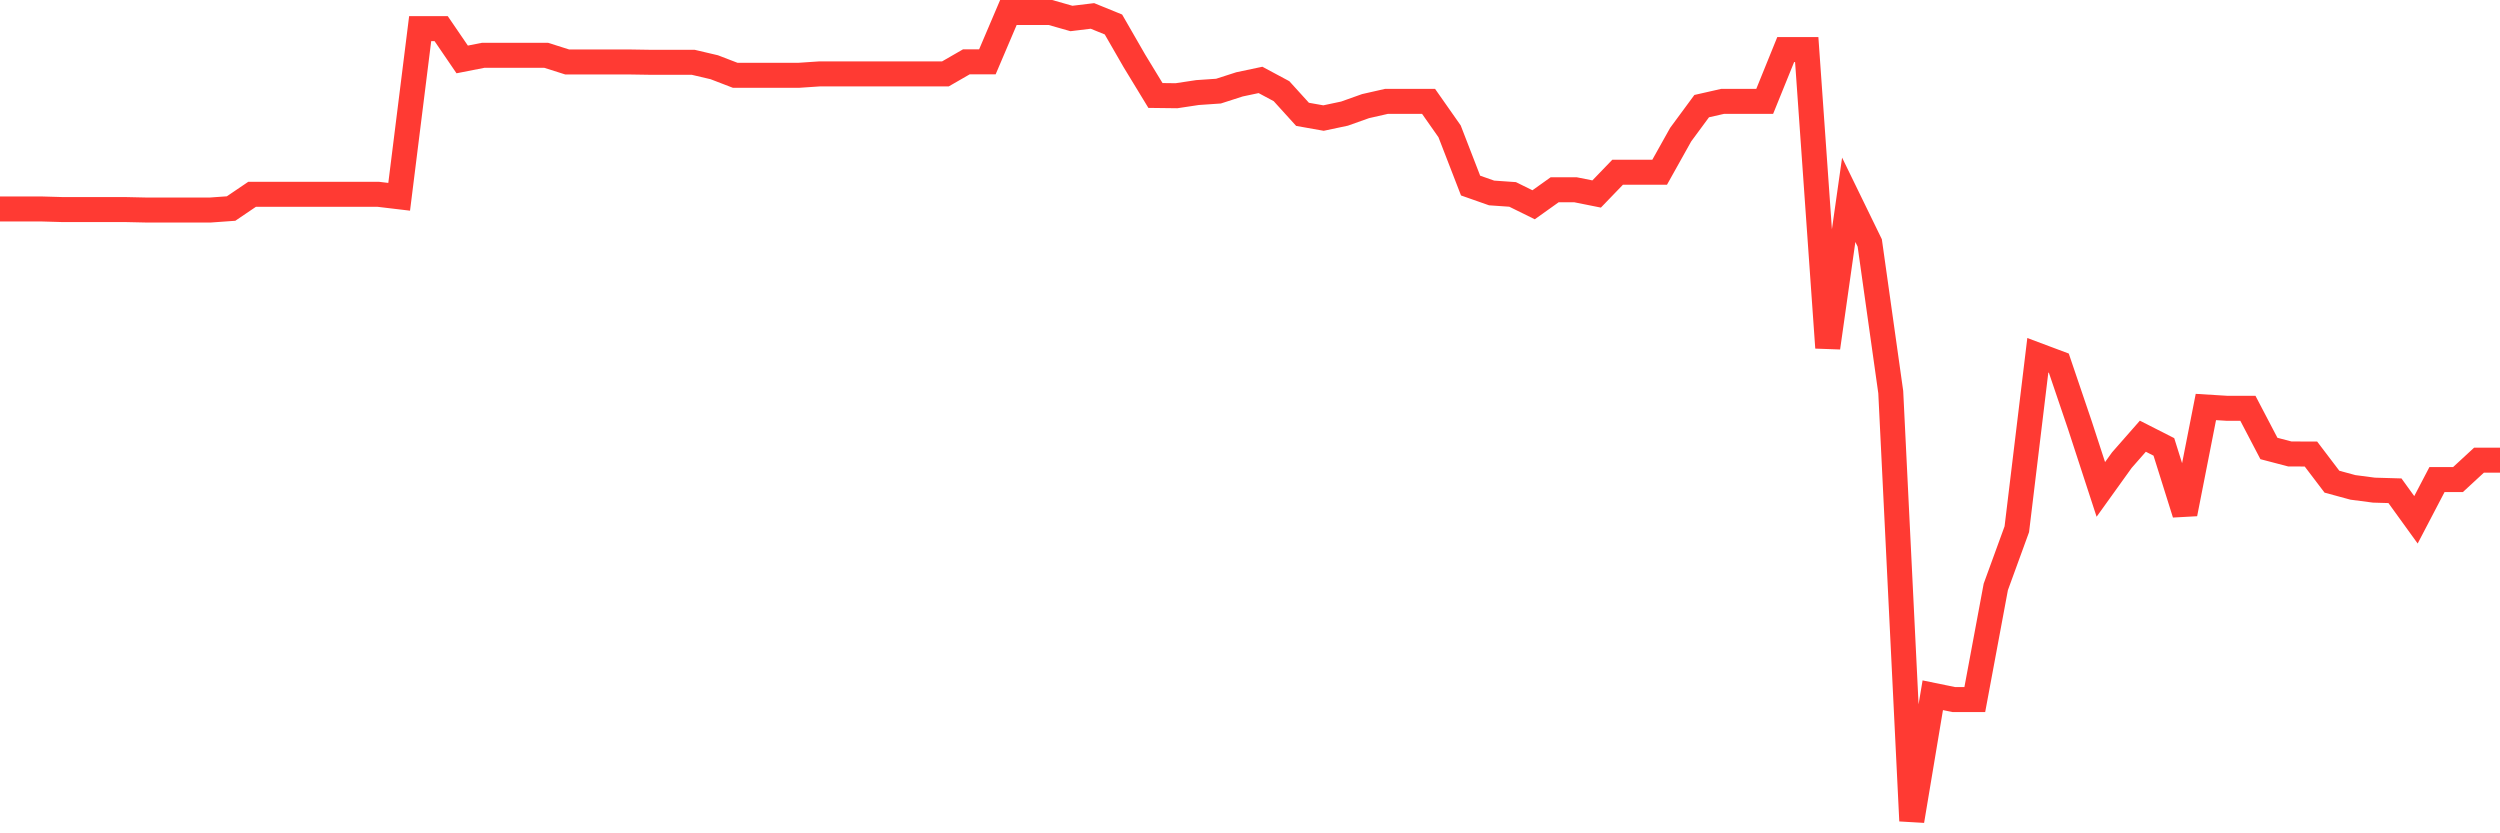 <svg
  xmlns="http://www.w3.org/2000/svg"
  xmlns:xlink="http://www.w3.org/1999/xlink"
  width="120"
  height="40"
  viewBox="0 0 120 40"
  preserveAspectRatio="none"
>
  <polyline
    points="0,10.031 1.008,10.031 2.017,10.031 3.025,10.06 4.034,10.06 5.042,10.06 6.05,10.06 7.059,10.082 8.067,10.082 9.076,10.082 10.084,10.082 11.092,10.01 12.101,9.326 13.109,9.326 14.118,9.326 15.126,9.326 16.134,9.326 17.143,9.326 18.151,9.326 19.16,9.446 20.168,1.375 21.176,1.375 22.185,2.853 23.193,2.655 24.202,2.655 25.21,2.655 26.218,2.655 27.227,2.975 28.235,2.975 29.244,2.975 30.252,2.975 31.261,2.991 32.269,2.991 33.277,2.991 34.286,3.228 35.294,3.616 36.303,3.616 37.311,3.616 38.319,3.616 39.328,3.548 40.336,3.548 41.345,3.548 42.353,3.548 43.361,3.548 44.37,3.548 45.378,3.548 46.387,2.967 47.395,2.967 48.403,0.6 49.412,0.6 50.42,0.6 51.429,0.887 52.437,0.765 53.445,1.175 54.454,2.927 55.462,4.583 56.471,4.595 57.479,4.443 58.487,4.374 59.496,4.049 60.504,3.836 61.513,4.377 62.521,5.488 63.529,5.667 64.538,5.453 65.546,5.094 66.555,4.865 67.563,4.865 68.571,4.865 69.58,6.304 70.588,8.907 71.597,9.262 72.605,9.332 73.613,9.829 74.622,9.11 75.63,9.11 76.639,9.312 77.647,8.266 78.655,8.266 79.664,8.266 80.672,6.463 81.681,5.094 82.689,4.865 83.697,4.865 84.706,4.865 85.714,2.379 86.723,2.379 87.731,16.691 88.739,9.59 89.748,11.662 90.756,18.821 91.765,39.4 92.773,33.372 93.782,33.579 94.79,33.579 95.798,28.171 96.807,25.403 97.815,17.054 98.824,17.432 99.832,20.402 100.84,23.492 101.849,22.086 102.857,20.938 103.866,21.451 104.874,24.663 105.882,19.536 106.891,19.598 107.899,19.598 108.908,21.527 109.916,21.791 110.924,21.793 111.933,23.121 112.941,23.395 113.95,23.527 114.958,23.556 115.966,24.951 116.975,23.02 117.983,23.02 118.992,22.088 120,22.088"
    fill="none"
    stroke="#ff3a33"
    stroke-width="1.2"
  >
  </polyline>
</svg>